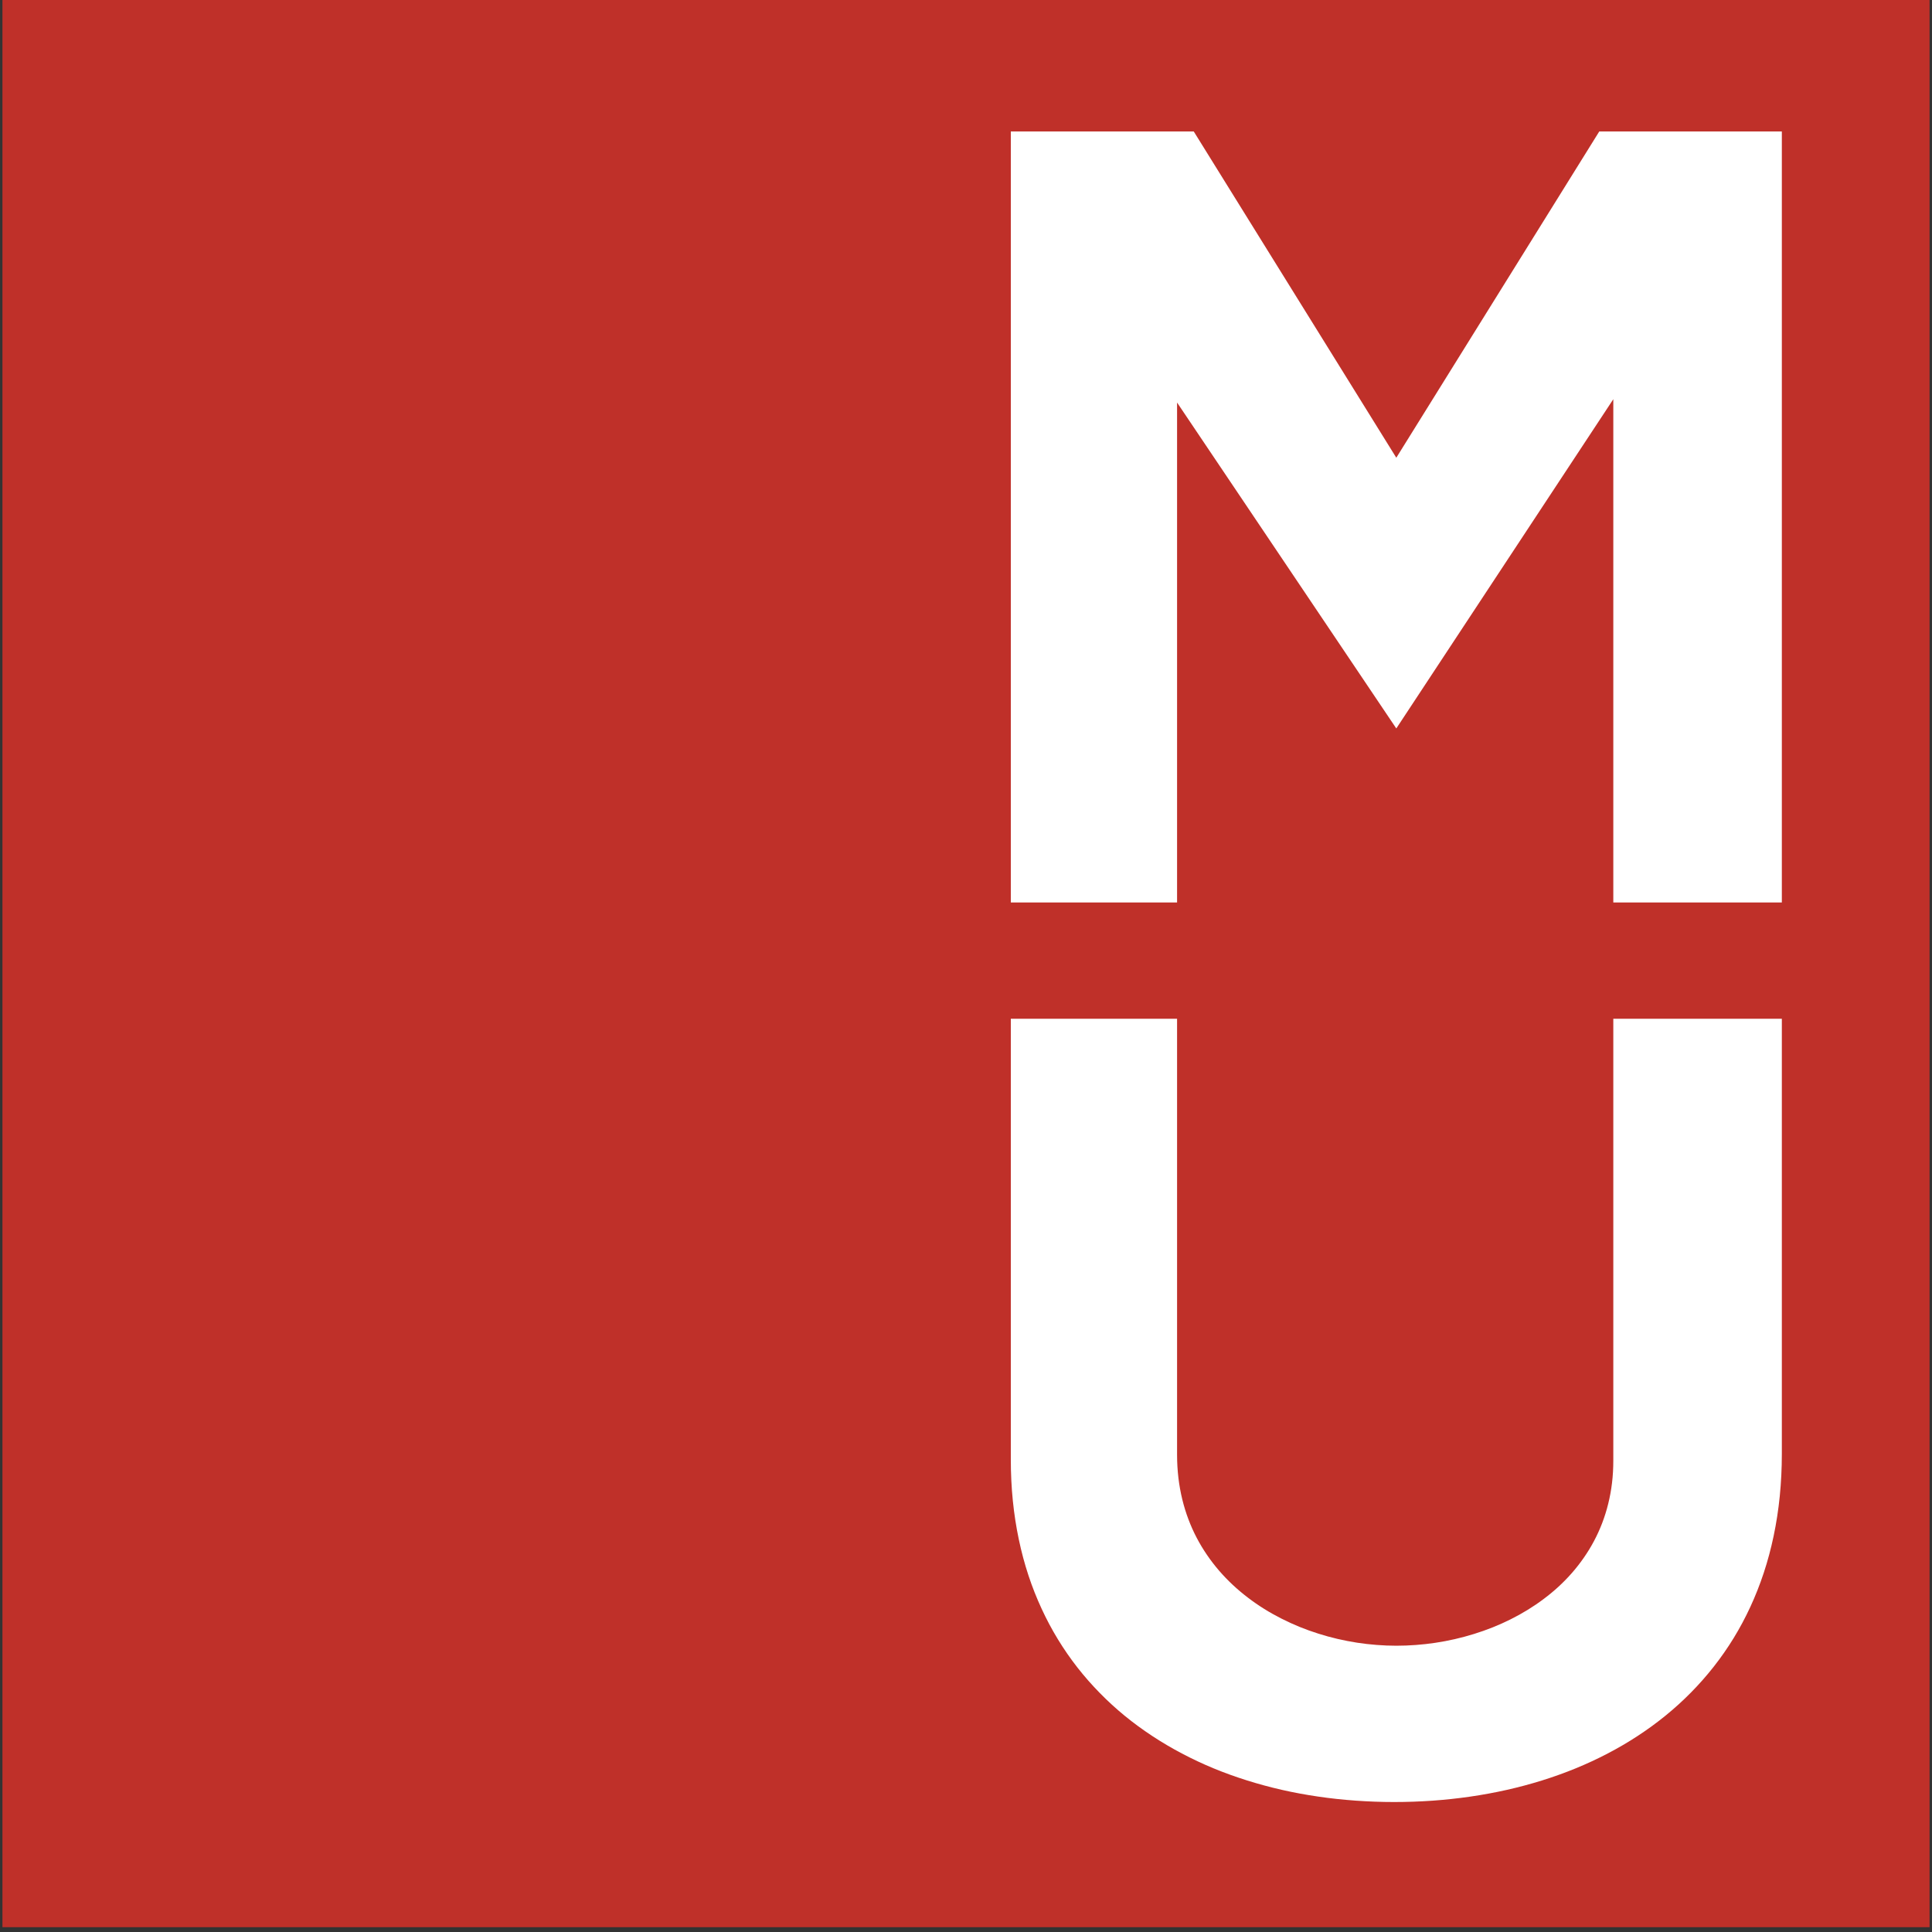 <svg viewBox="0 0 112 112" xmlns="http://www.w3.org/2000/svg" role="img" aria-label="Site logo">
  <rect x="0" y="0" width="112" height="112" fill="#333333" stroke="none"/>
  <!-- Red background -->
  <path fill="#bf3029" fill-rule="evenodd" clip-rule="evenodd" d="M 0.141 0 L 0.141 111.721 L 111.859 111.721 L 111.859 0 L 0.141 0 z"></path>
  
  <!-- White MU letters -->
  <path fill="white" fill-rule="evenodd" clip-rule="evenodd" d="M 58.598 7.621 L 69.203 7.621 L 80.945 26.535 L 92.711 7.621 L 103.295 7.621 L 103.295 52.318 L 93.525 52.318 L 93.525 23.143 L 80.945 42.229 L 68.236 23.336 L 68.236 52.318 L 58.598 52.318 L 58.598 7.621 z M 58.598 59.059 L 68.236 59.059 L 68.236 84.348 C 68.236 84.804 68.264 85.247 68.314 85.676 C 68.365 86.104 68.44 86.517 68.537 86.918 C 68.635 87.319 68.754 87.705 68.895 88.078 C 69.035 88.451 69.196 88.81 69.377 89.154 C 69.557 89.499 69.758 89.83 69.975 90.146 C 70.191 90.463 70.425 90.766 70.674 91.055 C 70.923 91.343 71.187 91.617 71.465 91.877 C 71.743 92.137 72.035 92.382 72.338 92.613 C 72.641 92.845 72.956 93.063 73.281 93.266 C 73.606 93.469 73.94 93.656 74.283 93.83 C 74.626 94.004 74.977 94.165 75.334 94.311 C 75.691 94.456 76.056 94.587 76.424 94.703 C 76.792 94.82 77.165 94.922 77.541 95.01 C 77.917 95.097 78.295 95.17 78.674 95.229 C 79.053 95.287 79.433 95.33 79.812 95.359 C 80.192 95.389 80.57 95.404 80.945 95.404 C 81.321 95.404 81.7 95.39 82.078 95.361 C 82.456 95.333 82.835 95.291 83.213 95.234 C 83.59 95.178 83.967 95.107 84.34 95.021 C 84.713 94.936 85.082 94.836 85.447 94.723 C 85.813 94.609 86.173 94.483 86.527 94.342 C 86.881 94.201 87.229 94.044 87.568 93.875 C 87.908 93.706 88.238 93.523 88.559 93.326 C 88.88 93.129 89.191 92.918 89.49 92.693 C 89.789 92.469 90.078 92.231 90.352 91.979 C 90.626 91.726 90.886 91.46 91.131 91.18 C 91.376 90.9 91.605 90.606 91.818 90.299 C 92.031 89.992 92.229 89.671 92.406 89.336 C 92.584 89.001 92.743 88.653 92.881 88.291 C 93.019 87.929 93.137 87.555 93.232 87.166 C 93.328 86.777 93.402 86.375 93.451 85.959 C 93.501 85.543 93.525 85.113 93.525 84.67 L 93.525 59.059 L 103.295 59.059 L 103.295 84.283 C 103.295 85.13 103.253 85.949 103.174 86.742 C 103.094 87.535 102.975 88.302 102.82 89.041 C 102.665 89.78 102.474 90.491 102.248 91.176 C 102.022 91.861 101.761 92.521 101.469 93.152 C 101.176 93.784 100.853 94.388 100.498 94.967 C 100.143 95.545 99.758 96.096 99.346 96.621 C 98.933 97.146 98.493 97.645 98.027 98.117 C 97.562 98.589 97.072 99.034 96.557 99.453 C 96.042 99.872 95.503 100.265 94.943 100.631 C 94.384 100.997 93.803 101.337 93.203 101.65 C 92.603 101.964 91.984 102.251 91.348 102.512 C 90.712 102.773 90.06 103.006 89.393 103.215 C 88.725 103.423 88.042 103.606 87.348 103.762 C 86.653 103.918 85.946 104.048 85.229 104.152 C 84.511 104.256 83.783 104.335 83.047 104.387 C 82.311 104.439 81.566 104.465 80.816 104.465 C 80.066 104.465 79.324 104.437 78.59 104.385 C 77.856 104.332 77.13 104.255 76.416 104.15 C 75.702 104.046 75 103.916 74.311 103.76 C 73.621 103.603 72.945 103.419 72.283 103.211 C 71.622 103.003 70.975 102.77 70.346 102.51 C 69.717 102.25 69.106 101.962 68.514 101.65 C 67.921 101.338 67.349 101 66.797 100.637 C 66.245 100.273 65.714 99.886 65.207 99.471 C 64.7 99.056 64.218 98.615 63.76 98.148 C 63.302 97.682 62.868 97.189 62.463 96.672 C 62.058 96.154 61.682 95.612 61.334 95.043 C 60.986 94.474 60.669 93.879 60.383 93.26 C 60.096 92.64 59.84 91.995 59.619 91.324 C 59.398 90.654 59.212 89.96 59.061 89.238 C 58.909 88.517 58.793 87.77 58.715 86.998 C 58.637 86.226 58.598 85.428 58.598 84.605 L 58.598 59.059 z"></path>
</svg>